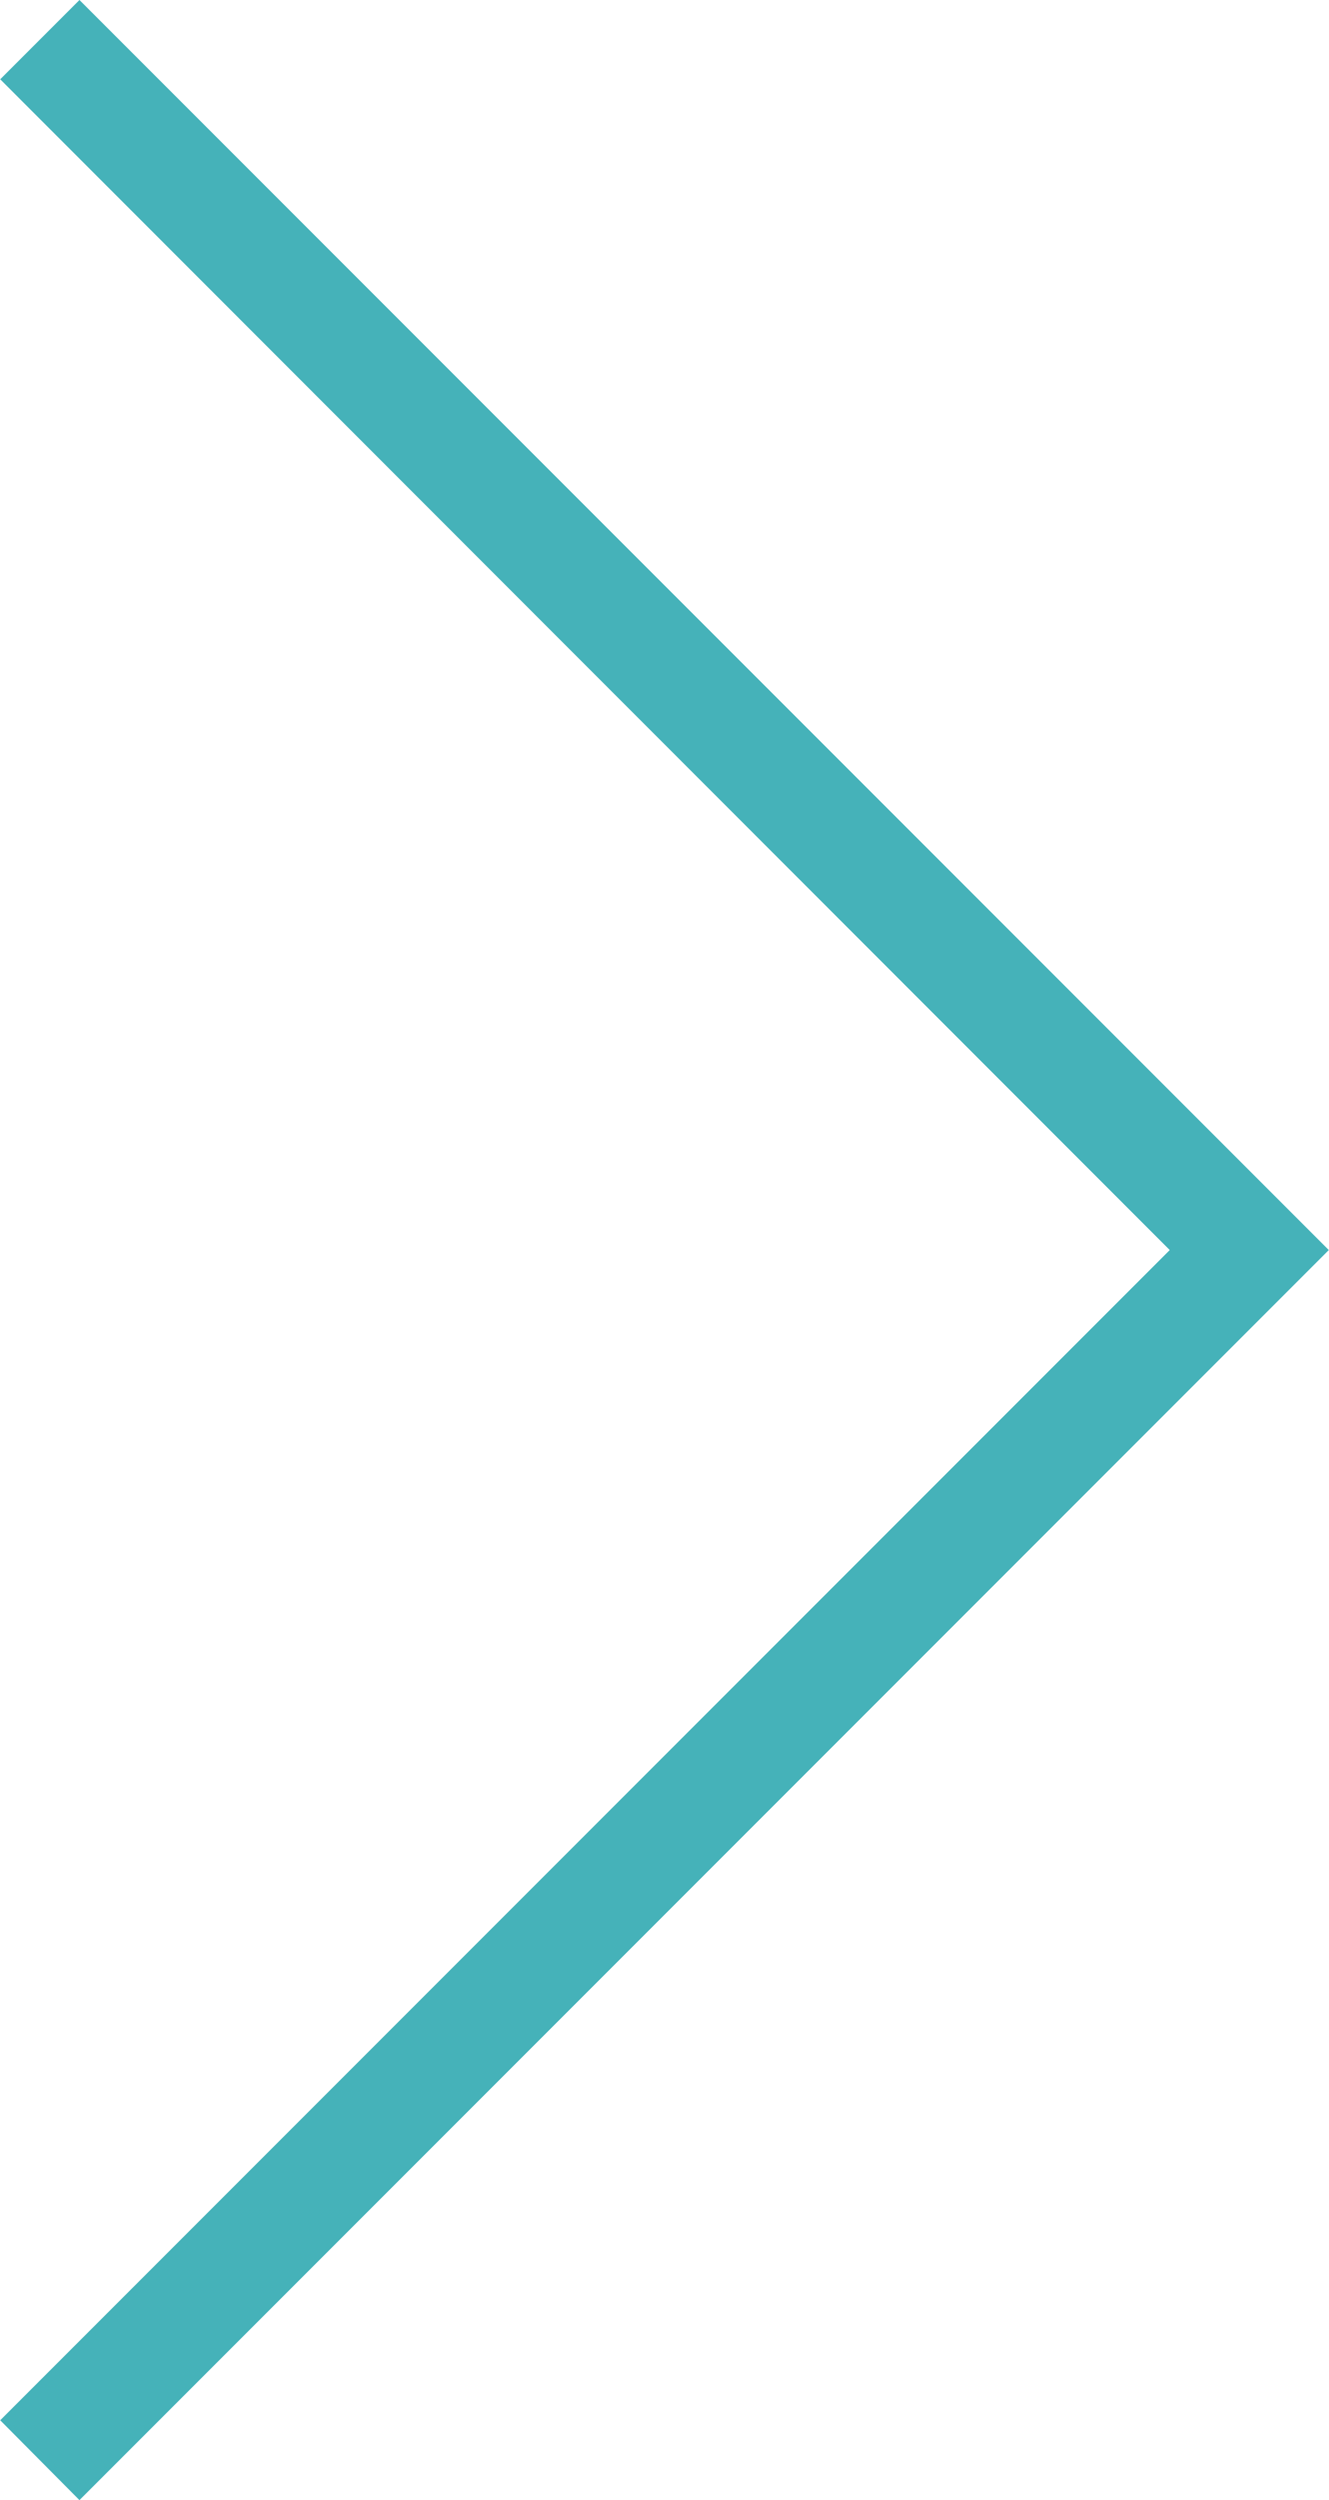 <?xml version="1.0" encoding="UTF-8"?><svg id="_レイヤー_2" xmlns="http://www.w3.org/2000/svg" width="8.34mm" height="15.68mm" viewBox="0 0 23.64 44.46"><defs><style>.cls-1{fill:#45b2b9;stroke-width:0px;}</style></defs><g id="_レイヤー_1-2"><polygon class="cls-1" points="1.41 44.46 0 43.04 20.81 22.23 0 1.41 1.41 0 23.64 22.23 1.41 44.46"/></g></svg>